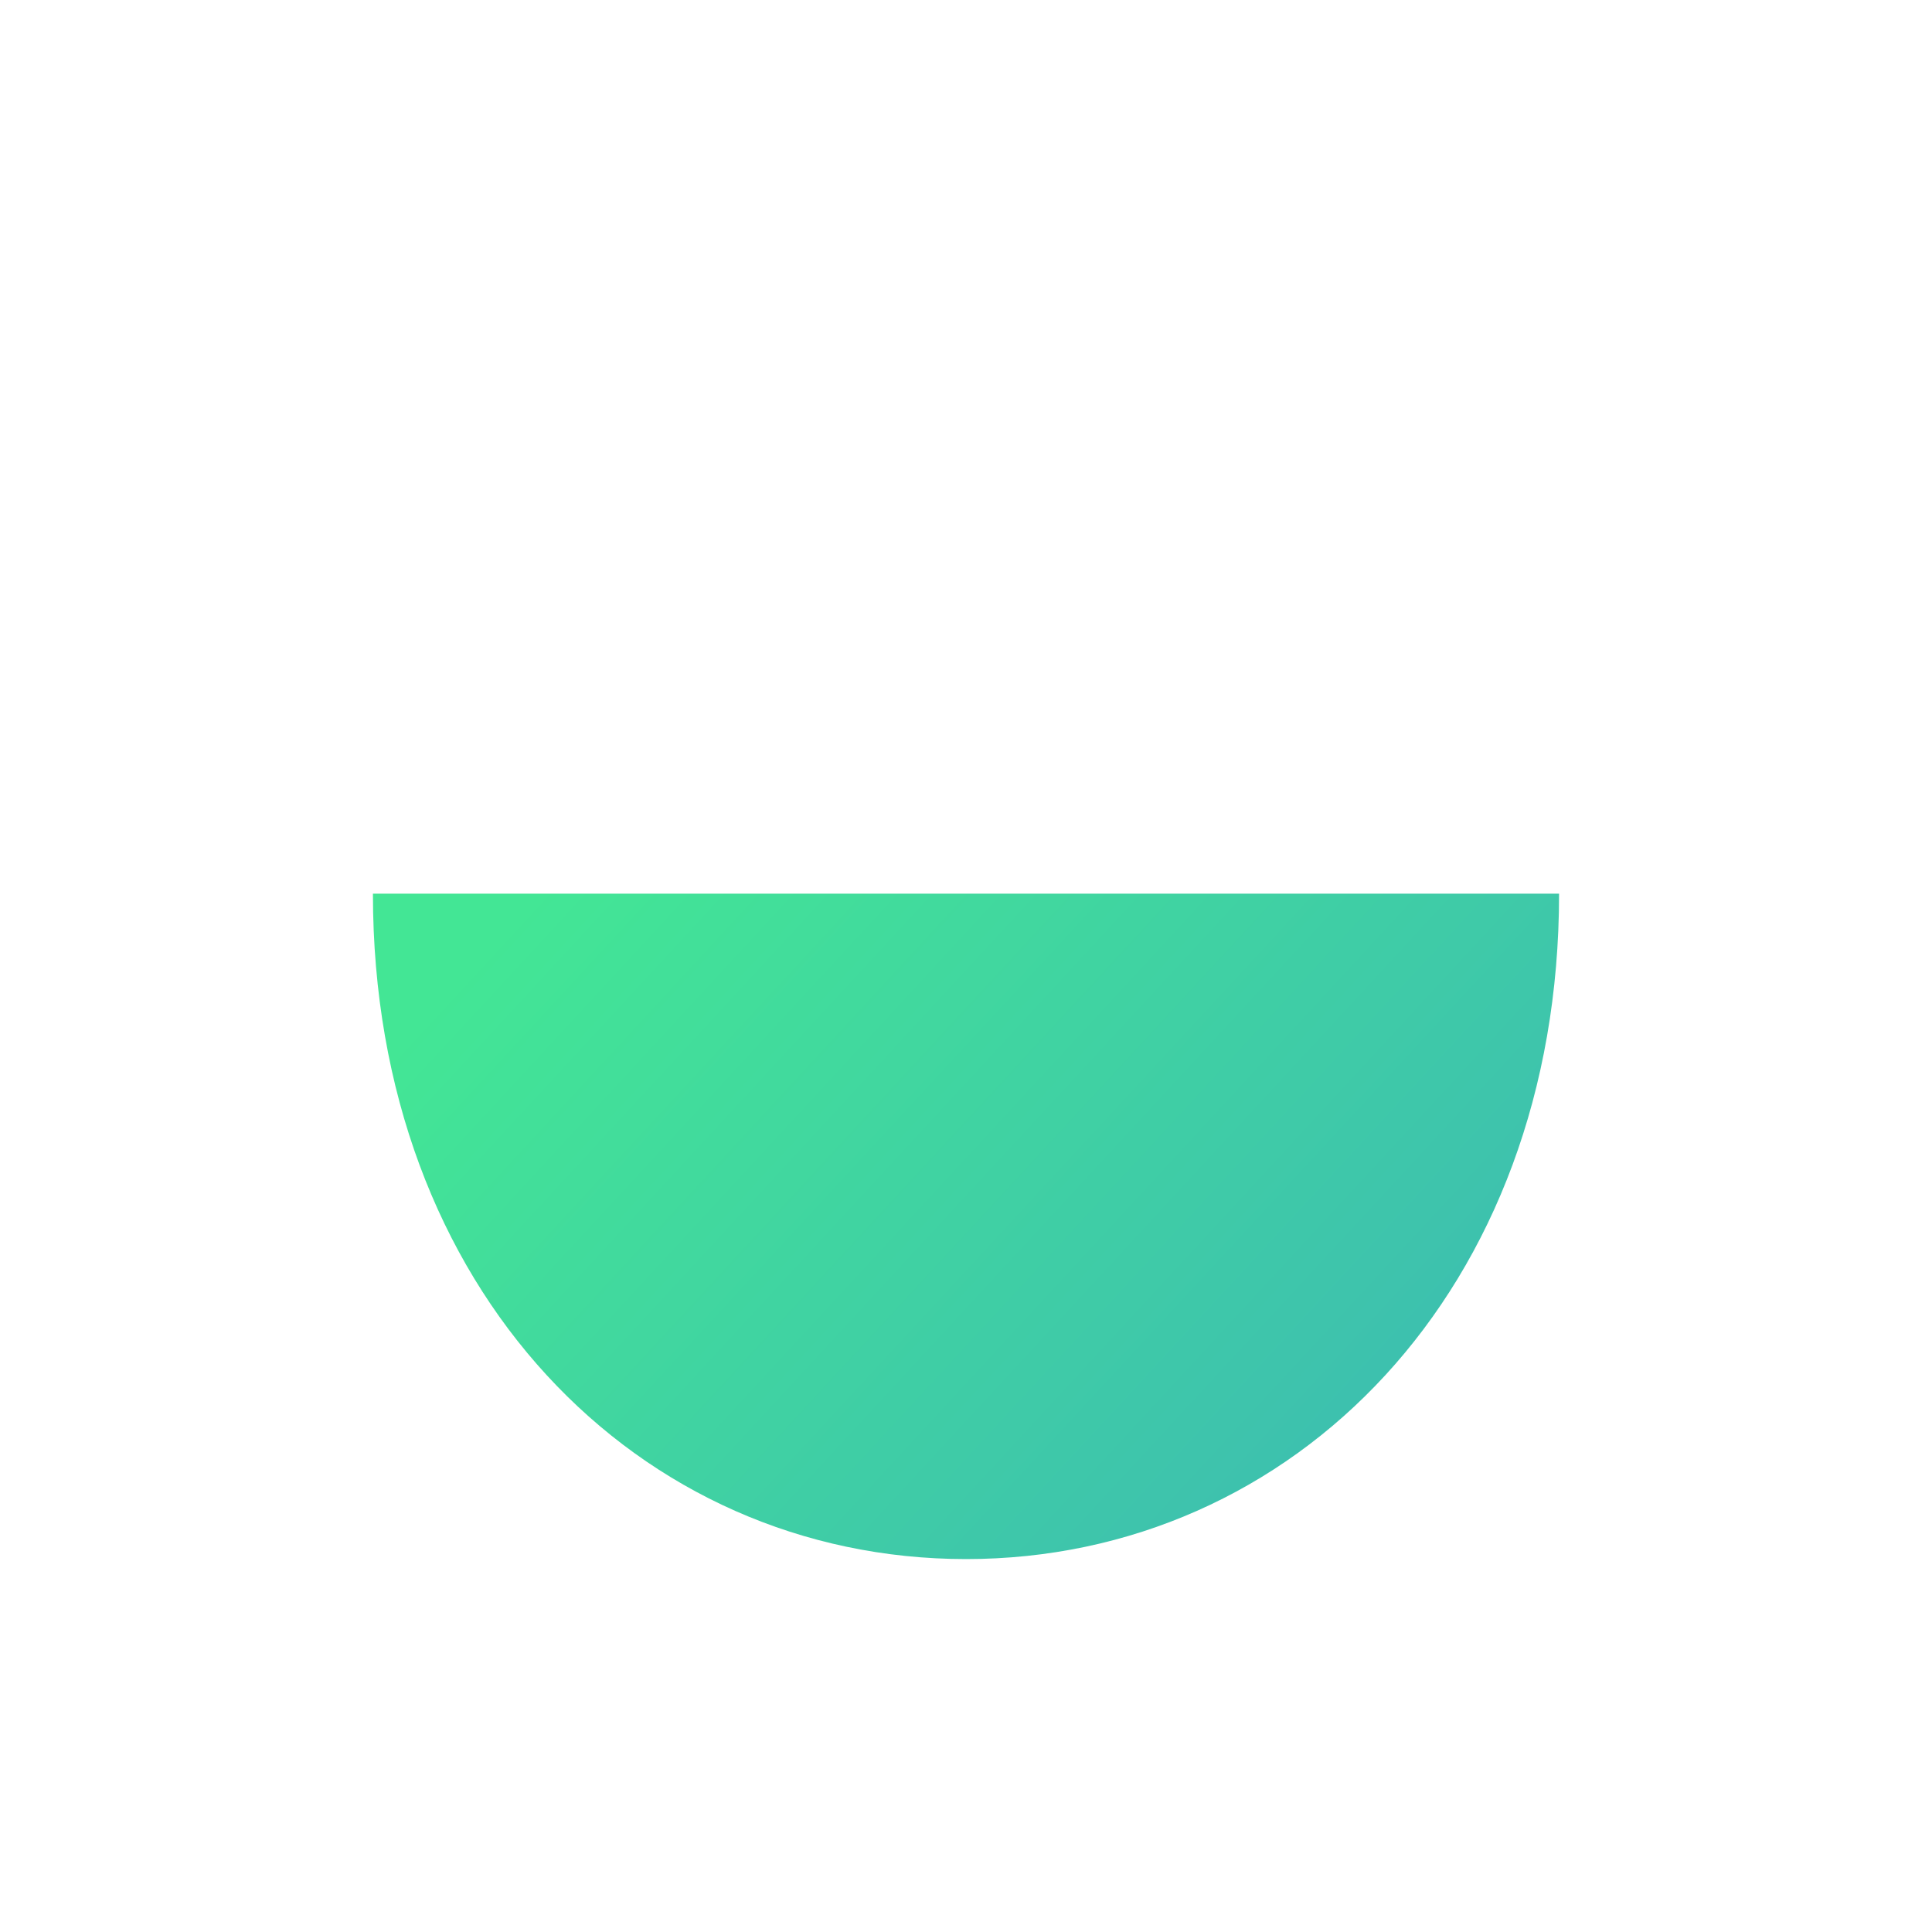 <?xml version="1.0" encoding="UTF-8"?>
<svg width="150px" height="150px" viewBox="0 0 150 150" version="1.1" xmlns="http://www.w3.org/2000/svg" xmlns:xlink="http://www.w3.org/1999/xlink">
    <!-- Generator: Sketch 49.2 (51160) - http://www.bohemiancoding.com/sketch -->
    <title>Artboard 2 Copy 25</title>
    <desc>Created with Sketch.</desc>
    <defs>
        <linearGradient x1="0%" y1="25.47%" x2="120.351%" y2="88.359%" id="linearGradient-1">
            <stop stop-color="#43E695" offset="0%"></stop>
            <stop stop-color="#3BB2B8" offset="100%"></stop>
        </linearGradient>
    </defs>
    <g id="Artboard-2-Copy-25" stroke="none" stroke-width="1" fill="none" fill-rule="evenodd">
        <g id="Group-40" transform="translate(28, 69)" fill="url(#linearGradient-1)">
            <g id="Group-3">
                <path d="M47.005,52.046 C21.566,52.046 0.954,31.172 0.954,0.385 L93.046,0.385 C93.046,31.172 72.443,52.046 47.005,52.046 L47.005,52.046 Z" id="Stroke-14"></path>
            </g>
        </g>
    </g>
</svg>
